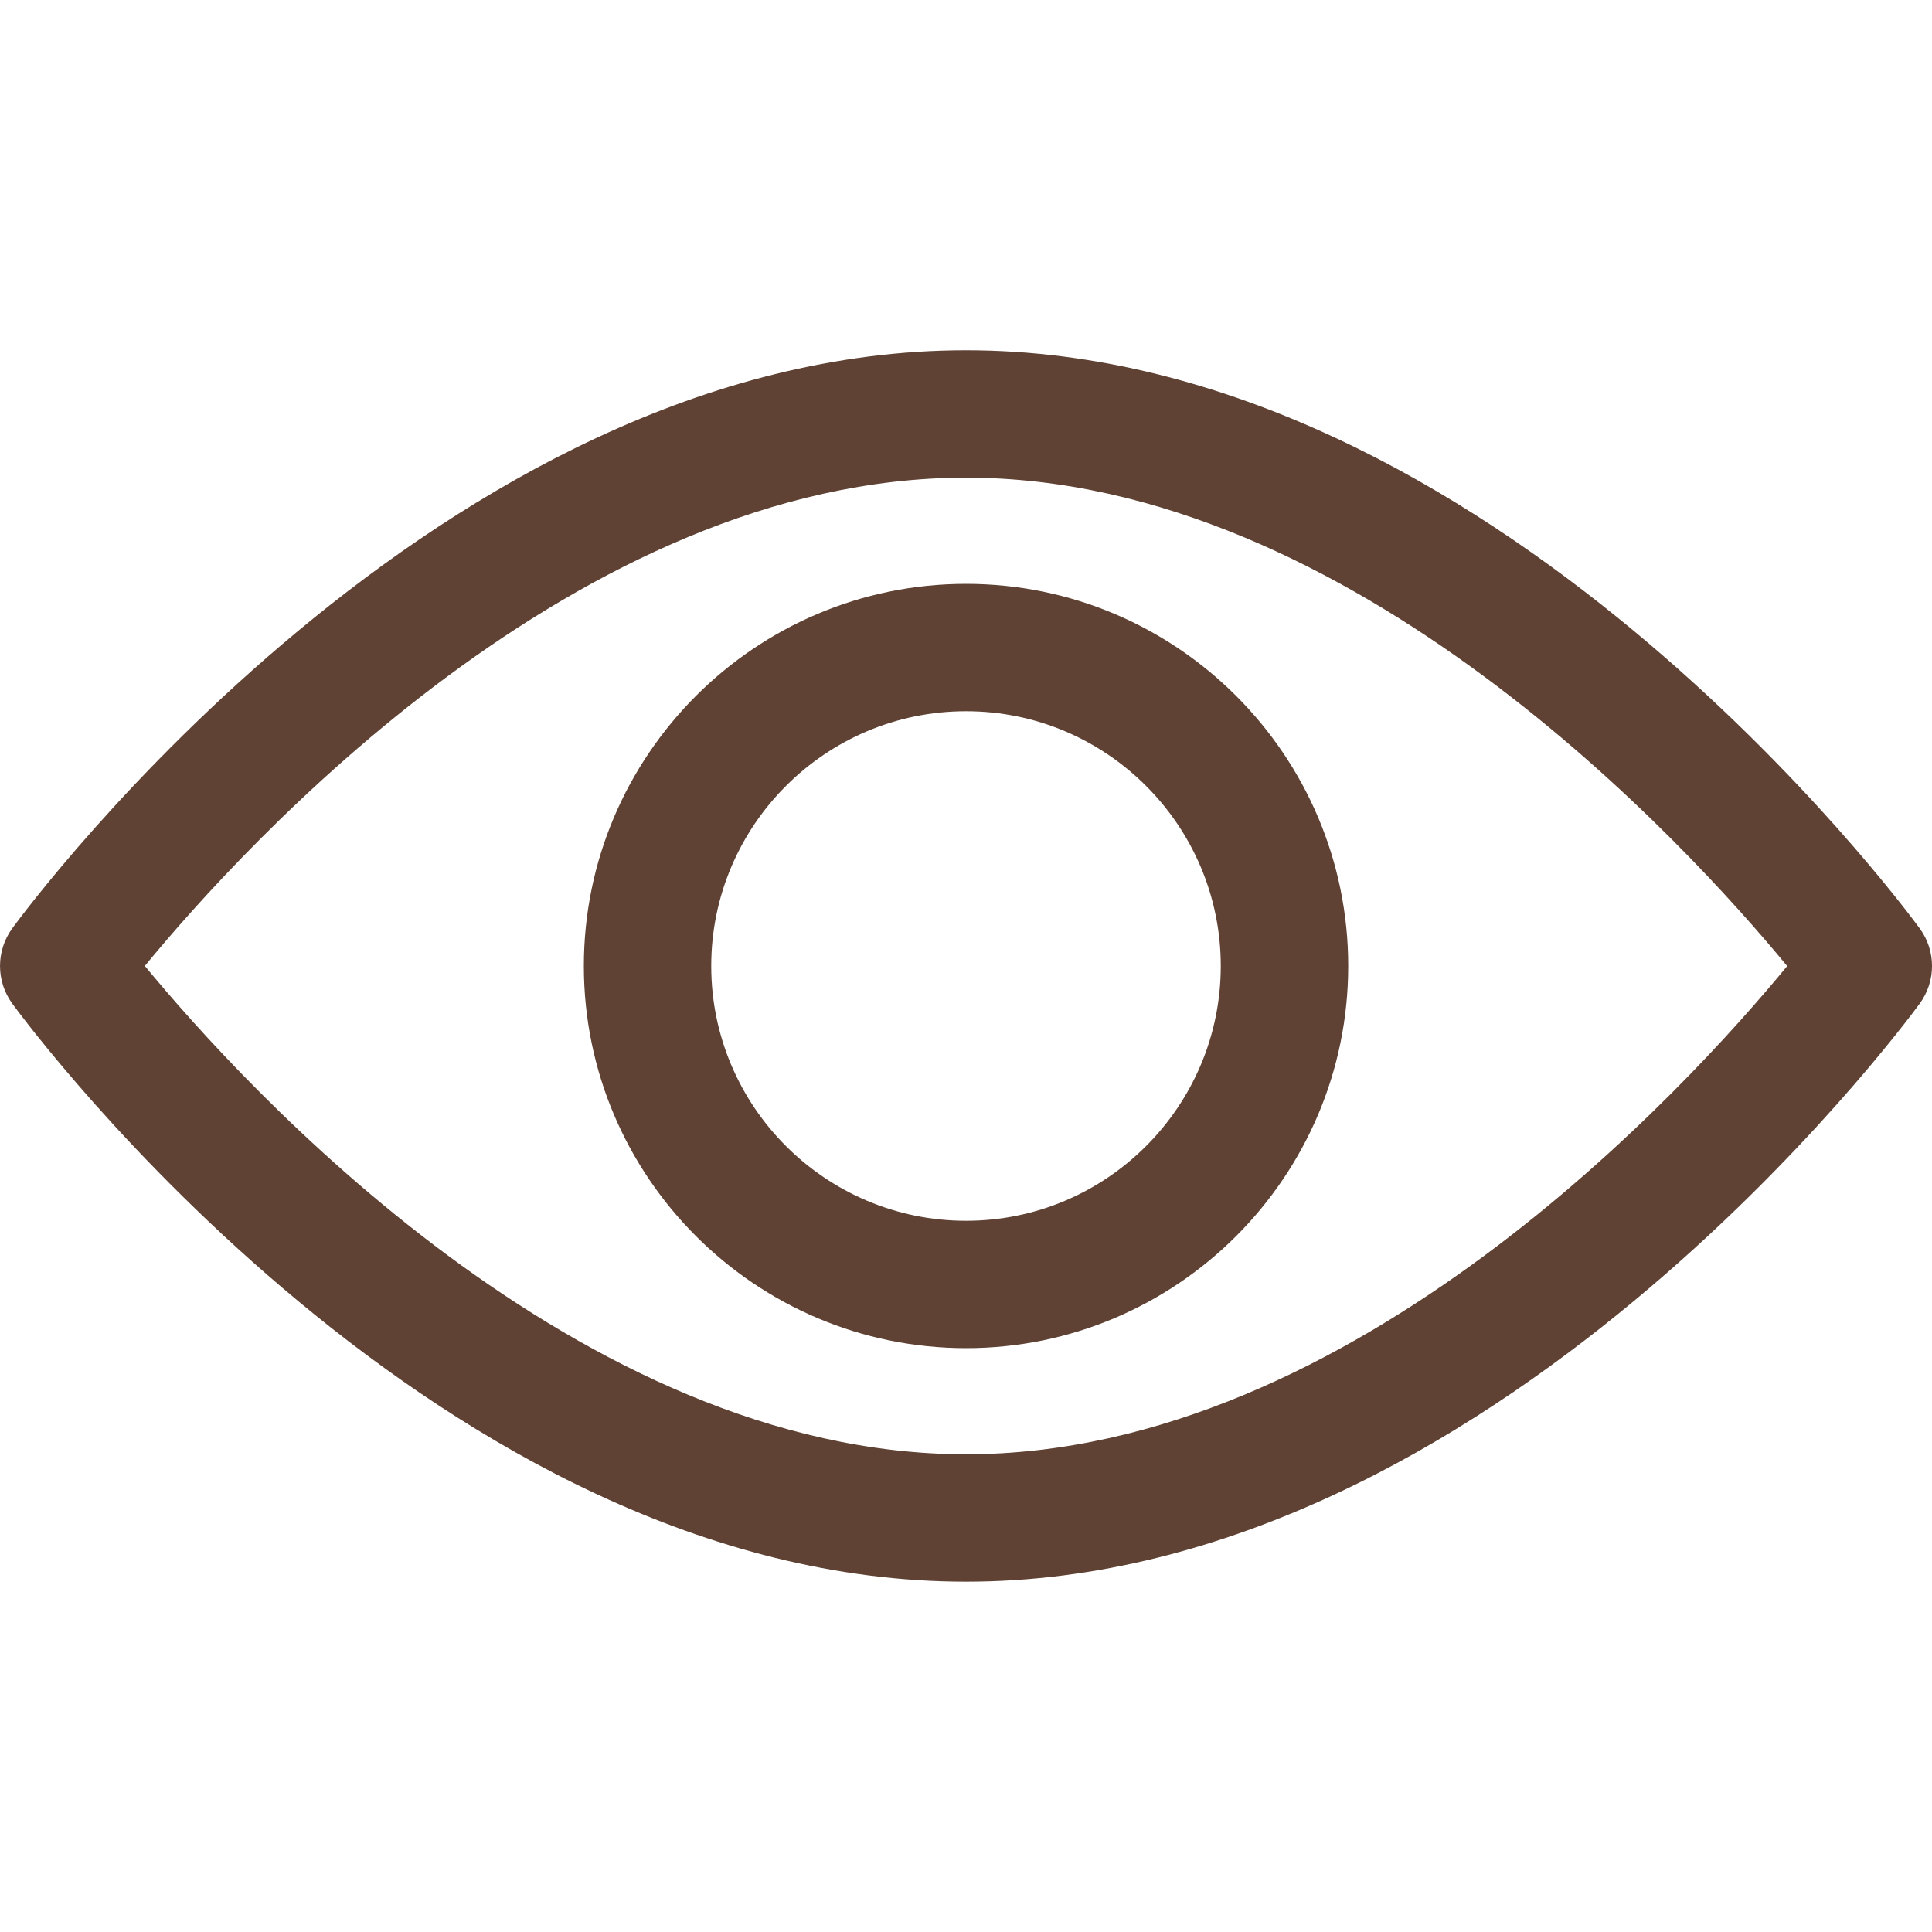 <svg width="30" height="30" viewBox="0 0 30 30" fill="none" xmlns="http://www.w3.org/2000/svg">
<path d="M29.809 14.416C29.541 14.05 23.156 5.439 15 5.439C6.844 5.439 0.458 14.05 0.19 14.416C-0.063 14.764 -0.063 15.236 0.19 15.583C0.458 15.95 6.844 24.56 15 24.56C23.156 24.56 29.541 15.95 29.809 15.584C30.064 15.236 30.064 14.764 29.809 14.416ZM15 22.582C8.992 22.582 3.789 16.867 2.249 14.999C3.787 13.129 8.979 7.417 15 7.417C21.007 7.417 26.21 13.131 27.751 15.001C26.213 16.87 21.02 22.582 15 22.582Z" fill="#5F4234"/>
<path d="M15.001 9.066C11.729 9.066 9.066 11.728 9.066 15C9.066 18.272 11.729 20.934 15.001 20.934C18.273 20.934 20.935 18.272 20.935 15C20.935 11.728 18.273 9.066 15.001 9.066ZM15.001 18.956C12.819 18.956 11.044 17.181 11.044 15C11.044 12.819 12.819 11.044 15.001 11.044C17.182 11.044 18.956 12.819 18.956 15C18.956 17.181 17.182 18.956 15.001 18.956Z" fill="#5F4234"/>
</svg>
